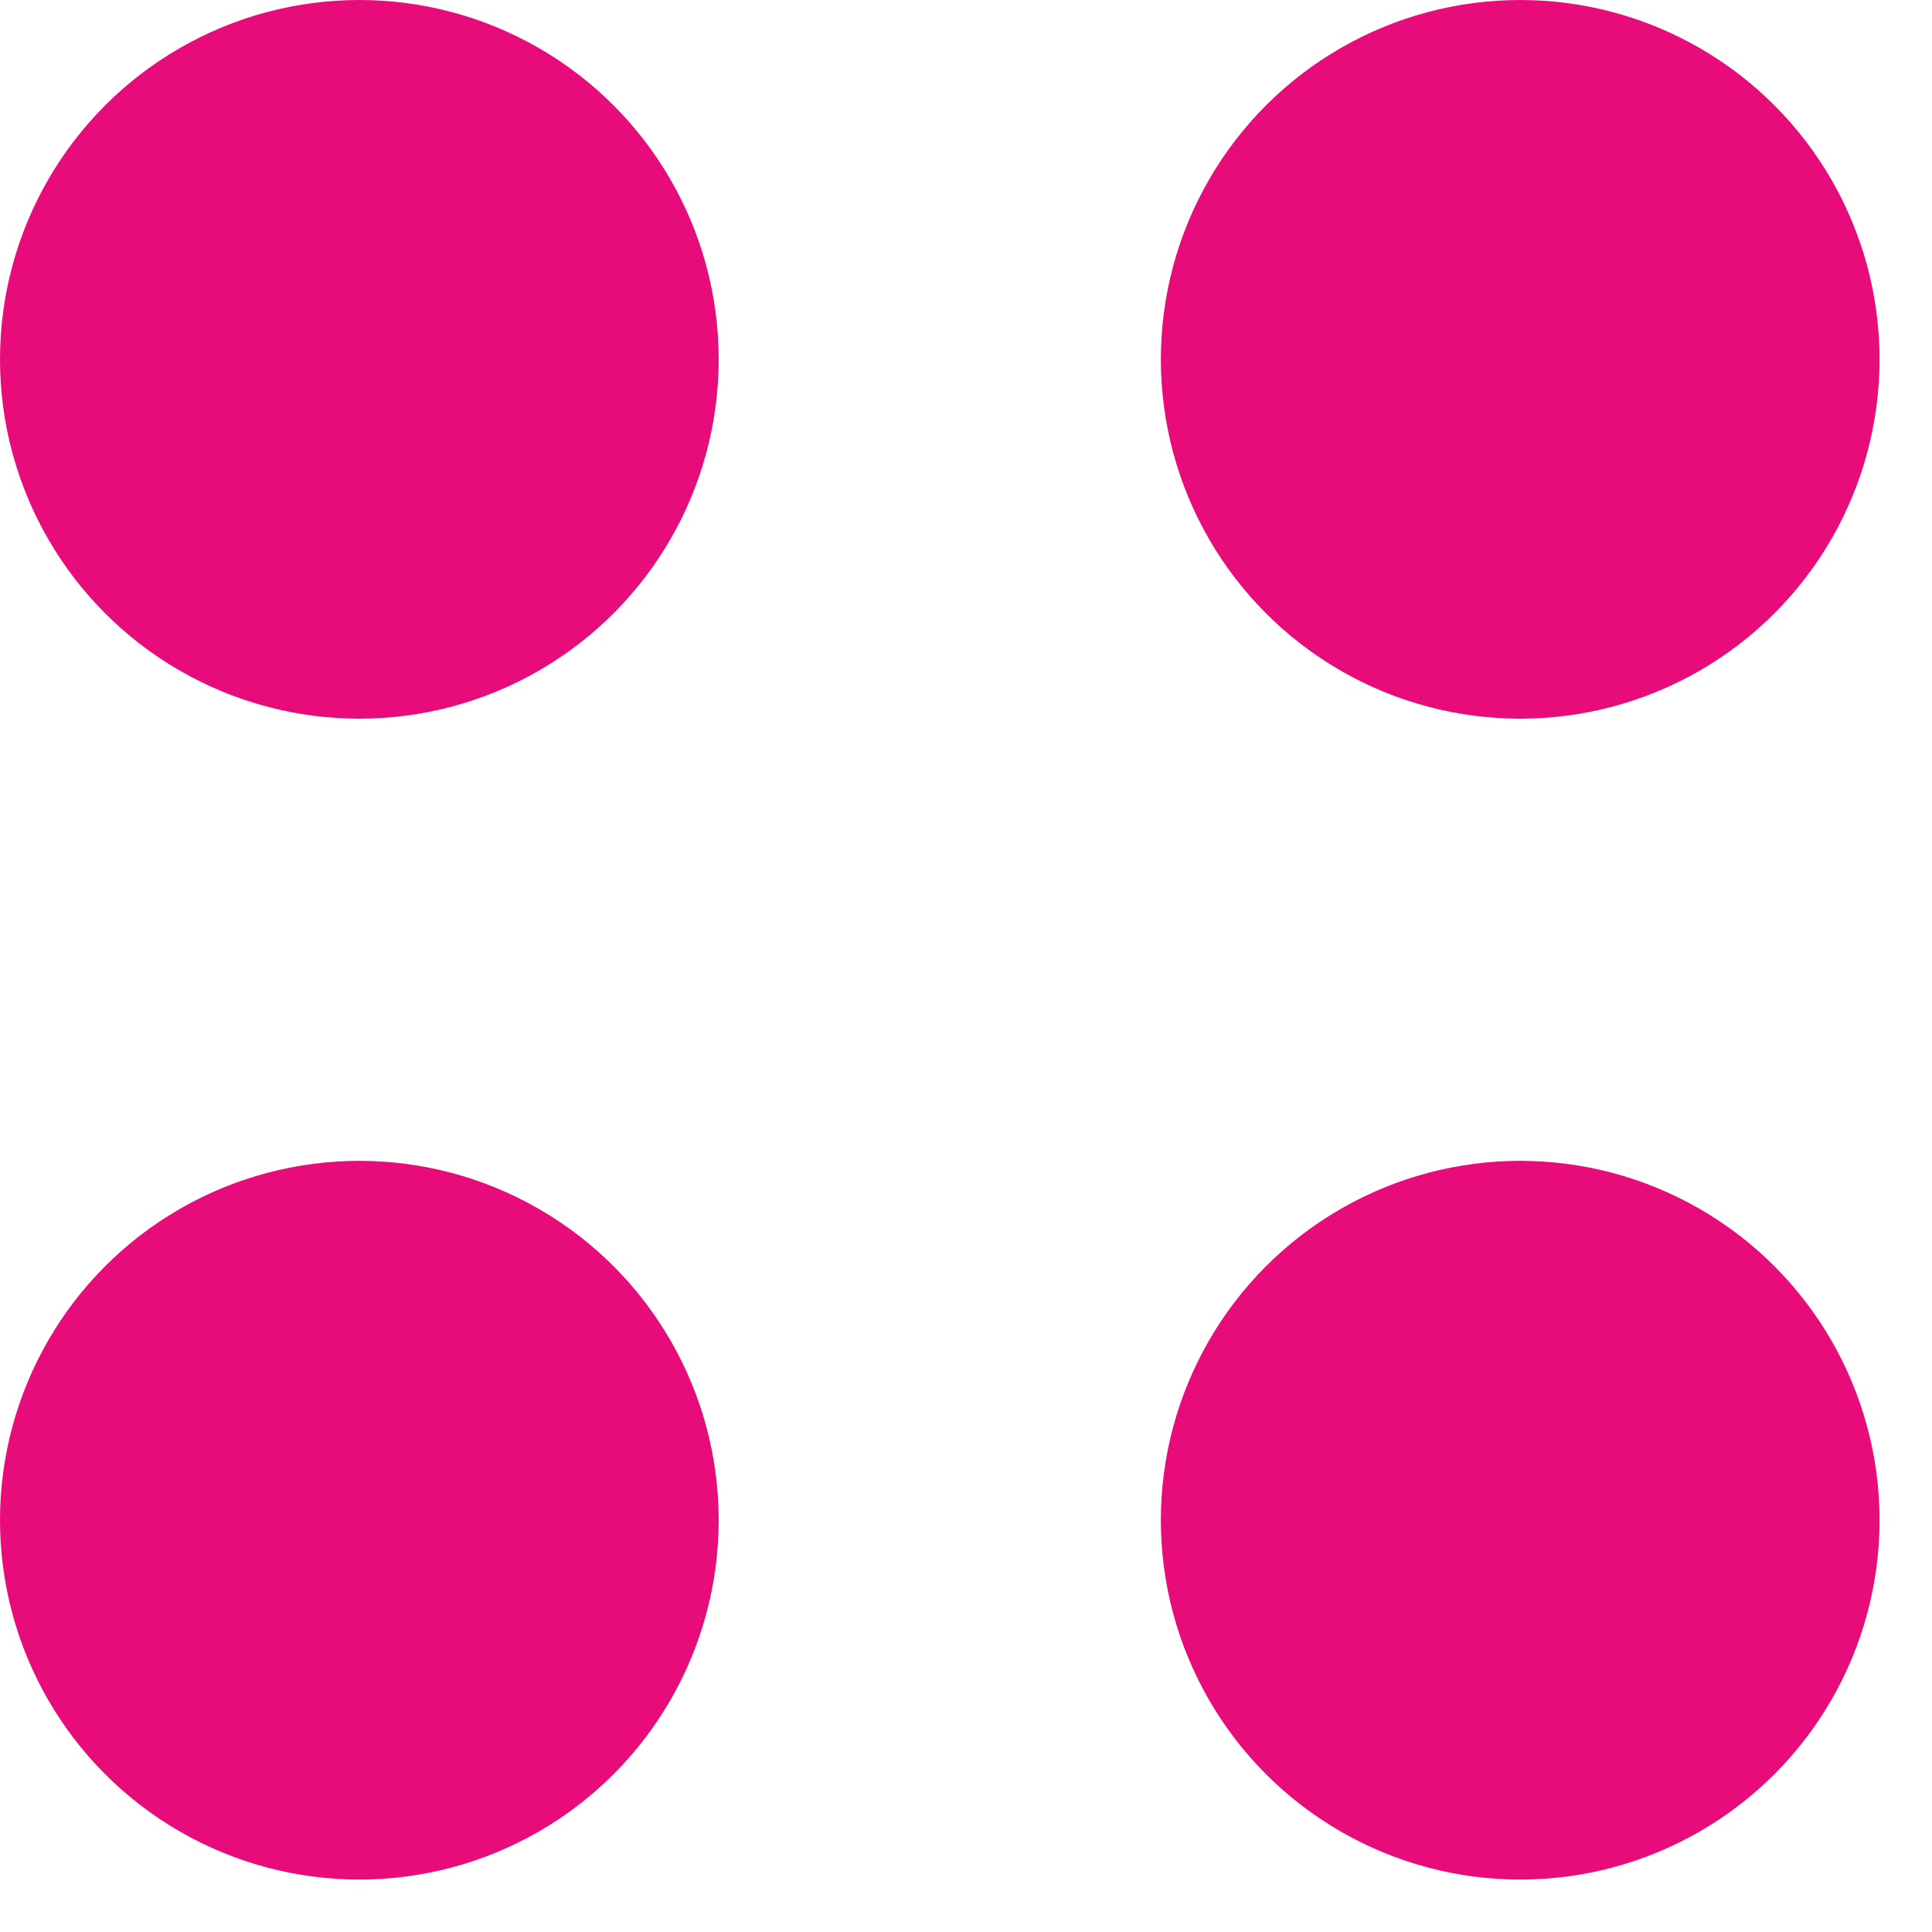 <svg id="Layer_1" data-name="Layer 1" xmlns="http://www.w3.org/2000/svg" viewBox="0 0 35 35"><defs><style>.cls-1{fill:#e80c7b;}</style></defs><circle class="cls-1" cx="27.54" cy="6.51" r="6.51"/><circle class="cls-1" cx="6.51" cy="6.51" r="6.51"/><circle class="cls-1" cx="27.54" cy="27.54" r="6.51"/><circle class="cls-1" cx="6.51" cy="27.54" r="6.51"/></svg>